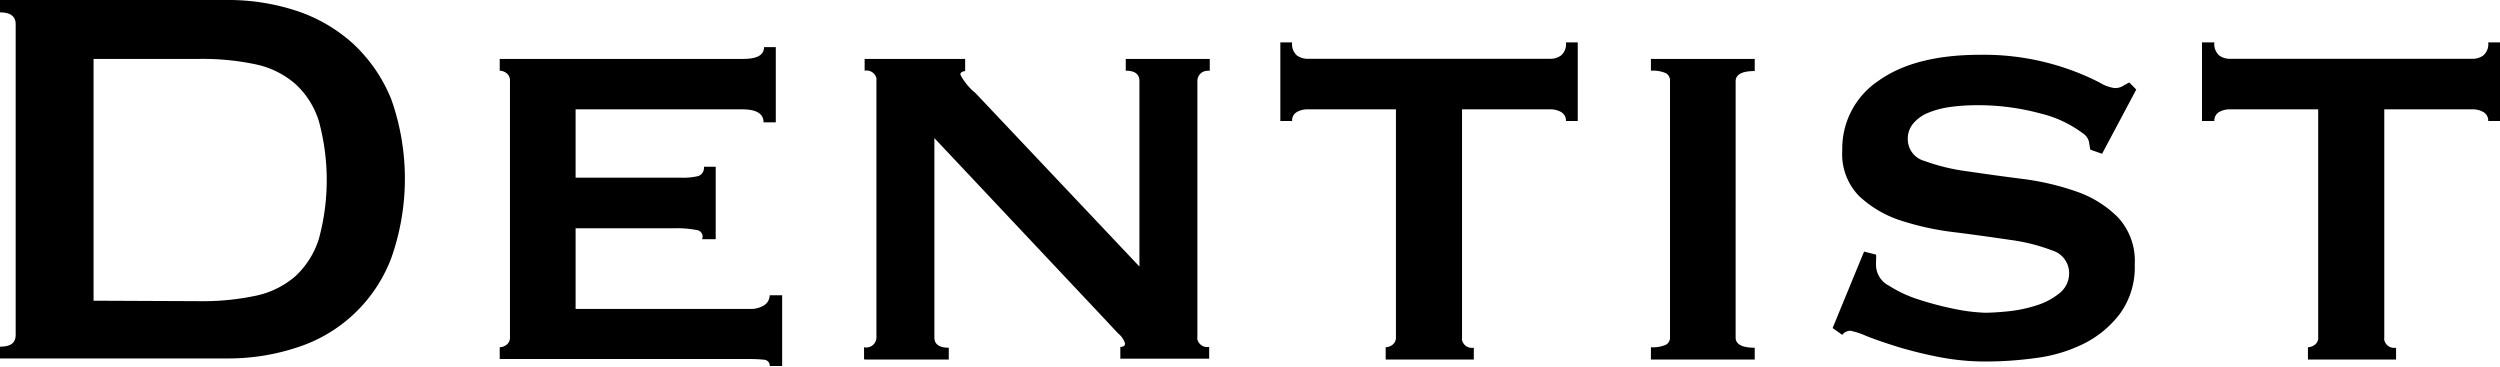 <svg xmlns="http://www.w3.org/2000/svg" viewBox="0 0 212.17 31.15"><g data-name="レイヤー 2"><g data-name="レイヤー 1"><path data-name="h Dentist.svg" d="M7.94 25.52V5h9a21.77 21.77 0 0 1 4.76.46 7.49 7.49 0 0 1 3.36 1.66 7.1 7.1 0 0 1 2 3.16 19 19 0 0 1 0 10 7.31 7.31 0 0 1-2 3.17 7.47 7.47 0 0 1-3.36 1.65 21.71 21.71 0 0 1-4.76.46zM0 0v1.05c.89 0 1.33.34 1.33 1v26.37c0 .7-.44 1-1.33 1v1h19.25a18.51 18.51 0 0 0 5.95-.93 12.66 12.66 0 0 0 8-7.57 20.21 20.21 0 0 0 0-13.51A13.14 13.14 0 0 0 30 3.74 13.36 13.36 0 0 0 25.2.93 18.51 18.51 0 0 0 19.25 0zm65.84 10.38V4h-1c0 .69-.6 1-1.8 1H42.41v1a1 1 0 0 1 .58.21.77.77 0 0 1 .29.66V28.6a.75.75 0 0 1-.29.66 1 1 0 0 1-.58.21v1H63.7a11.27 11.27 0 0 1 1.16.06.51.51 0 0 1 .47.53h1.05v-6h-1.06a1 1 0 0 1-.46.84 2.08 2.08 0 0 1-1.16.32H48.85v-6.85h8.47a9.05 9.05 0 0 1 1.8.15.57.57 0 0 1 .51.6.61.61 0 0 1-.05.18h1.16v-6.15h-1a.74.74 0 0 1-.47.79 5.45 5.45 0 0 1-1.45.14h-8.97v-5.8H63c1.2 0 1.8.37 1.8 1.1zm7.54 20.13h7.14v-1c-.81 0-1.22-.29-1.22-.87V11.72L93.68 27c.47.5.88.95 1.25 1.33a1.71 1.71 0 0 1 .55.82c0 .19-.13.29-.4.29v1h7.54v-1a.86.86 0 0 1-1-.64.9.9 0 0 1 0-.23V6.9a.86.86 0 0 1 .82-.89.58.58 0 0 1 .23 0V5h-7.13v1c.77 0 1.16.29 1.16.87v15.75L82.78 7.89a4.87 4.87 0 0 1-1.28-1.57c0-.15.14-.25.41-.29V5h-8.53v1a.86.86 0 0 1 1 .64.9.9 0 0 1 0 .23V28.6a.86.86 0 0 1-1.05.87v1zm44.22 0h7.48v-1a.86.86 0 0 1-1-.65.82.82 0 0 1 0-.22V9.28h7.54a1.77 1.77 0 0 1 .87.23.82.82 0 0 1 .41.76h1V3.6h-1a1.27 1.27 0 0 1-.41 1.1 1.51 1.51 0 0 1-.87.29h-20.69a1.51 1.51 0 0 1-.87-.29 1.29 1.29 0 0 1-.4-1.1h-1v6.67h1a.81.81 0 0 1 .4-.76 1.77 1.77 0 0 1 .87-.23h7.54V28.6a.77.77 0 0 1-.29.66 1 1 0 0 1-.58.21v1zm22.51 0h8.81v-1q-1.62 0-1.62-.87V6.9q0-.87 1.62-.87V5h-8.81v1a2.77 2.77 0 0 1 1.27.21.71.71 0 0 1 .35.66V28.6a.7.7 0 0 1-.35.66 2.77 2.77 0 0 1-1.27.21zm18.09-9.16l-2.67 6.49.82.58a.86.86 0 0 1 .69-.35 6.37 6.37 0 0 1 1.34.44c.73.29 1.63.6 2.69.93a35.83 35.83 0 0 0 3.54.87 20.58 20.58 0 0 0 3.92.37 31 31 0 0 0 4.2-.29 12.7 12.7 0 0 0 4.09-1.21 8.74 8.74 0 0 0 3.1-2.56 6.69 6.69 0 0 0 1.25-4.17 5.42 5.42 0 0 0-1.42-4 9.21 9.21 0 0 0-3.57-2.21 22.32 22.32 0 0 0-4.64-1.07 232.4 232.4 0 0 1-4.64-.64 16.77 16.77 0 0 1-3.57-.87 1.91 1.91 0 0 1-1.42-1.83 2 2 0 0 1 .47-1.36 3.25 3.25 0 0 1 1.27-.9 7.51 7.51 0 0 1 1.86-.49 16.15 16.15 0 0 1 2.2-.15 20.15 20.15 0 0 1 5.46.7 9.78 9.78 0 0 1 3.59 1.68 1.18 1.18 0 0 1 .52.7l.12.69 1 .35 2.9-5.45-.59-.6c-.24.12-.43.23-.58.32a1.31 1.31 0 0 1-.7.15 3.28 3.28 0 0 1-1.25-.47 21.58 21.58 0 0 0-10.12-2.35q-5.56 0-8.64 2.21a6.91 6.91 0 0 0-3.07 5.91 5.07 5.07 0 0 0 1.42 3.86 9.37 9.37 0 0 0 3.56 2.09 23.78 23.78 0 0 0 4.64 1c1.67.21 3.21.43 4.64.64a15.71 15.71 0 0 1 3.57.9 2 2 0 0 1 1.42 1.85 2.15 2.15 0 0 1-.81 1.77 5.85 5.85 0 0 1-2 1.05 11.69 11.69 0 0 1-2.35.49c-.79.08-1.46.12-2 .12a15 15 0 0 1-2.41-.29 27.1 27.1 0 0 1-3.07-.79 10.7 10.7 0 0 1-2.64-1.21 2 2 0 0 1-1.1-1.6 5.06 5.06 0 0 1 0-.55 4 4 0 0 0 0-.49zm37.67 9.16h7.48v-1a.86.86 0 0 1-1-.65.82.82 0 0 1 0-.22V9.28h7.54a1.77 1.77 0 0 1 .87.23.82.82 0 0 1 .41.76h1V3.6h-1a1.27 1.27 0 0 1-.41 1.1 1.51 1.51 0 0 1-.87.29H189.2a1.51 1.51 0 0 1-.87-.29 1.29 1.29 0 0 1-.4-1.1h-1.05v6.67h1.05a.81.81 0 0 1 .4-.76 1.77 1.77 0 0 1 .87-.23h7.54V28.6a.71.71 0 0 1-.29.66 1 1 0 0 1-.58.21v1z"/></g></g></svg>